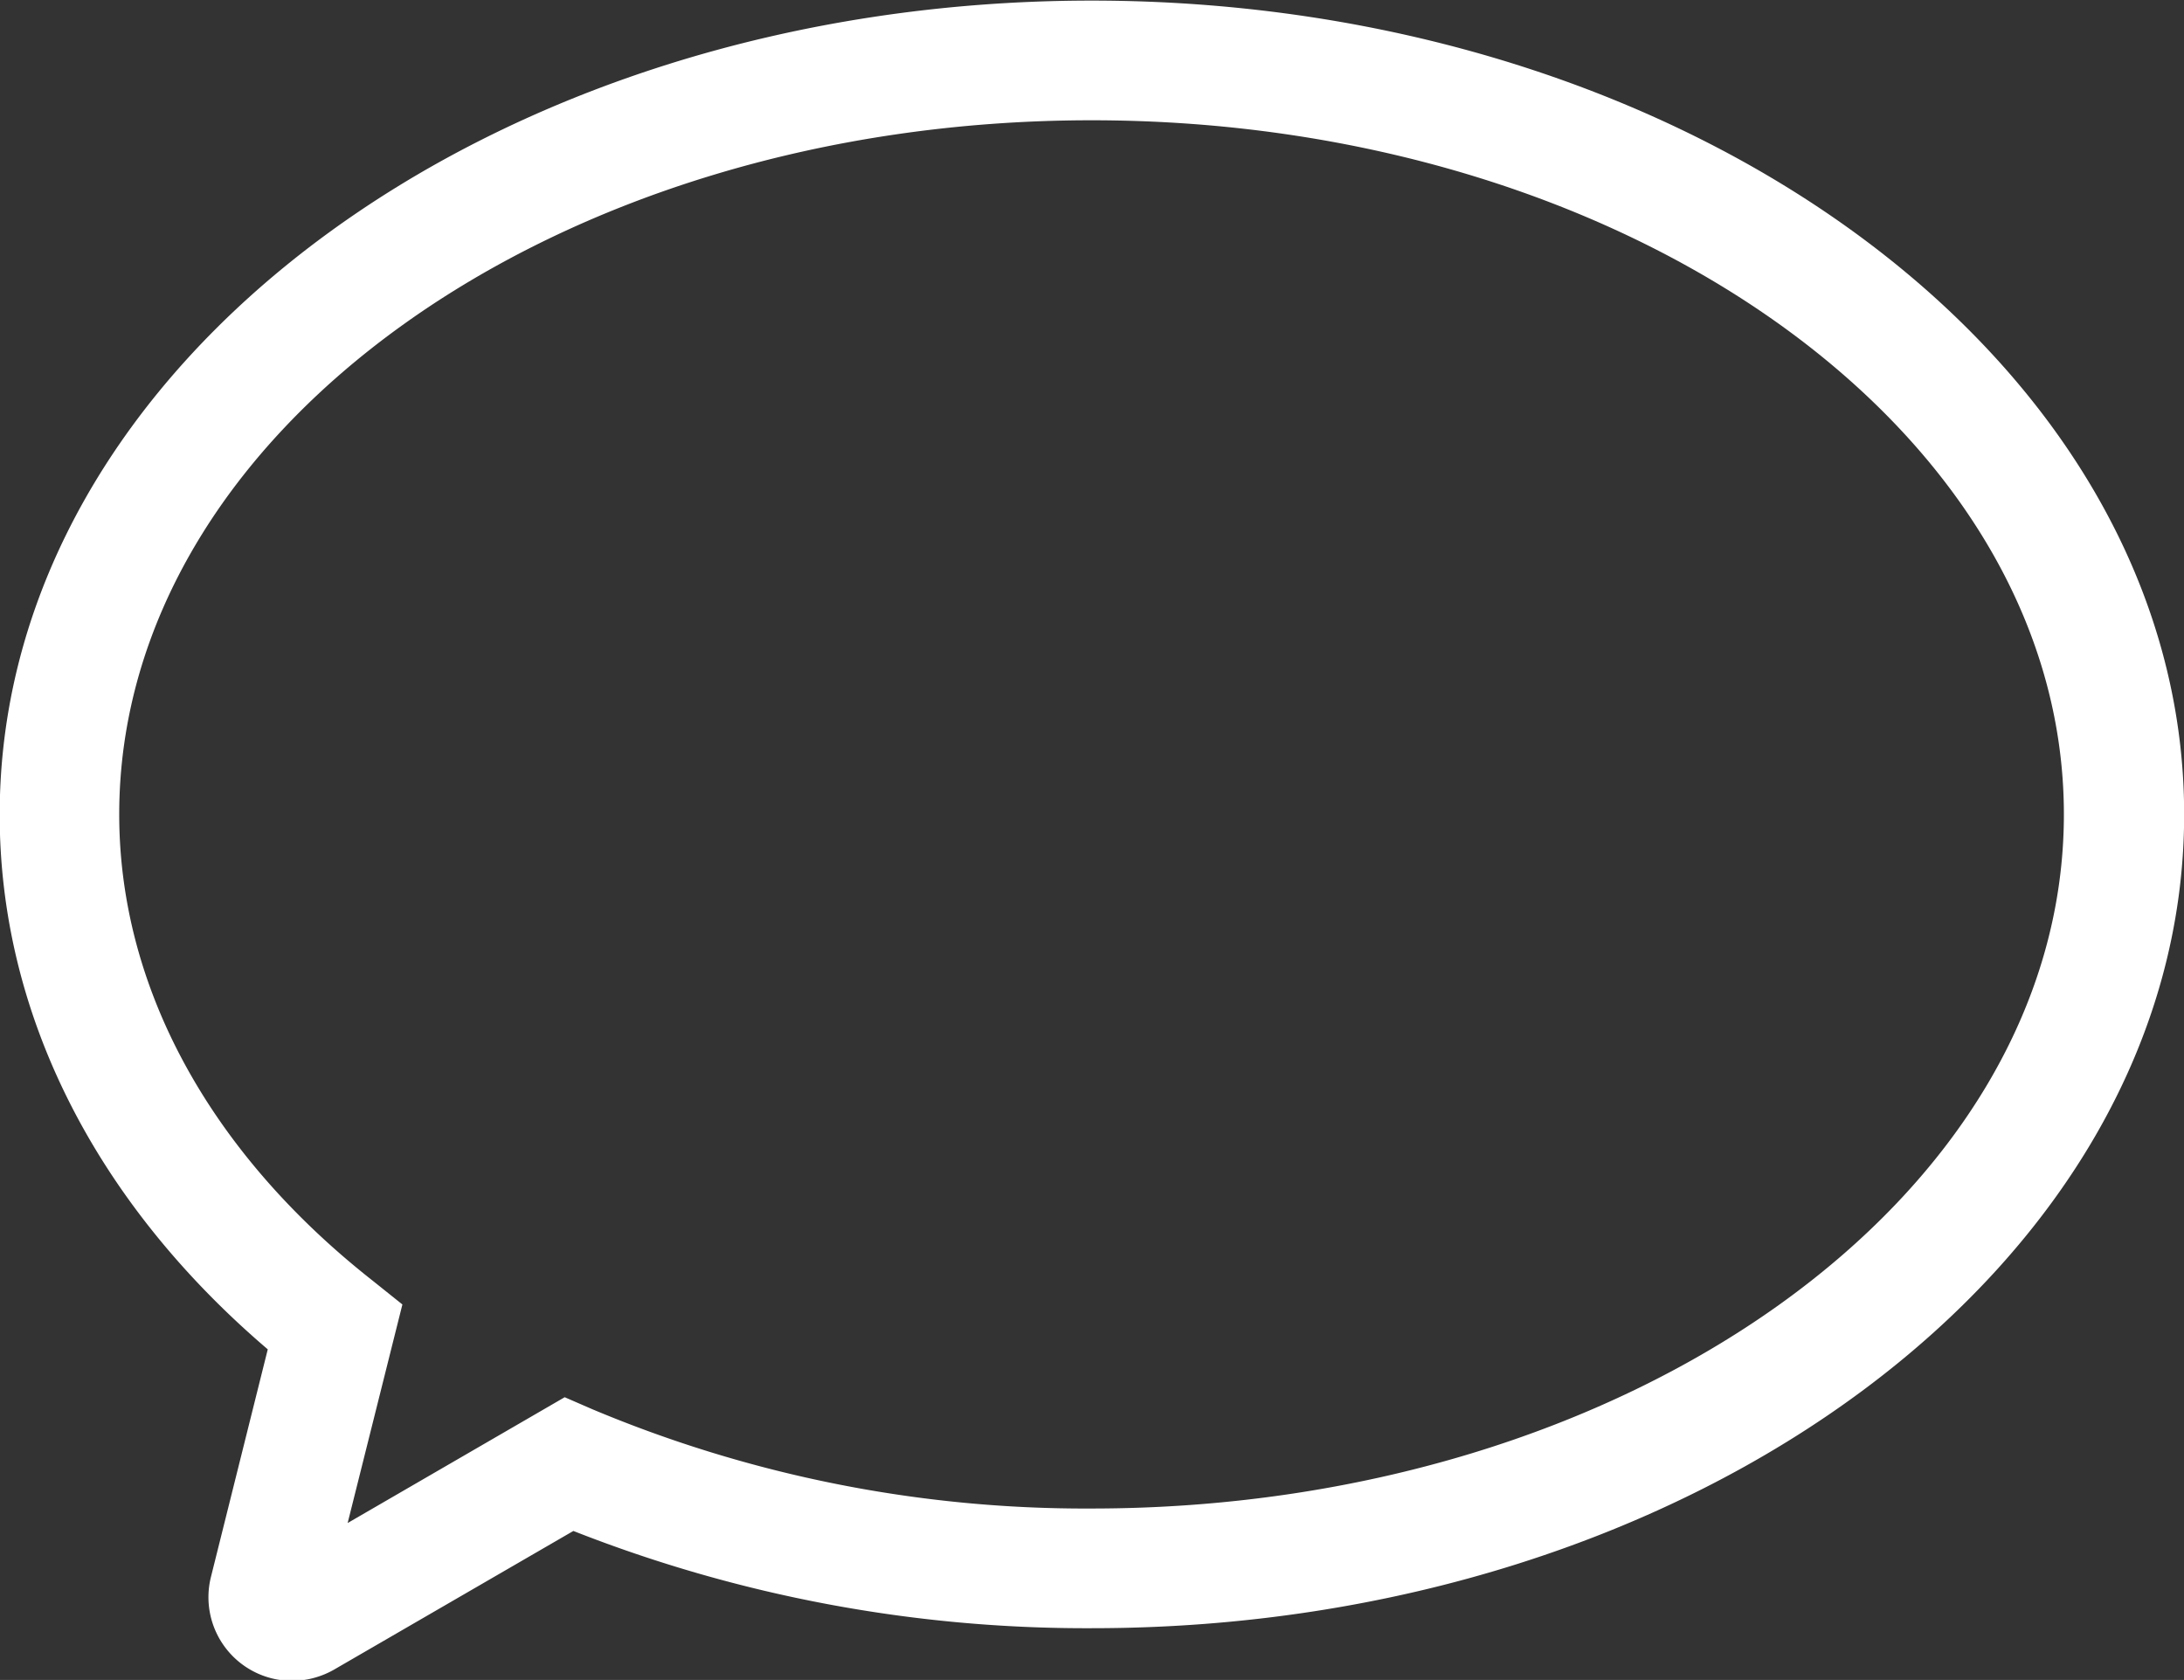 <?xml version="1.0" encoding="UTF-8" standalone="no"?><svg xmlns="http://www.w3.org/2000/svg" xmlns:xlink="http://www.w3.org/1999/xlink" data-name="Layer 2" fill="#000000" height="112.3" preserveAspectRatio="xMidYMid meet" version="1" viewBox="1.1 21.8 146.0 112.3" width="146" zoomAndPan="magnify"><rect x="1.1" y="21.8" width="146.0" height="112.3" fill="#333333" stroke="none"/><g id="change1_1"><path d="M74.08,21.84c-40.26,0-73,24.4-73,54.4C1.07,89.49,7.41,102.11,19,112L15.2,127.22a5.59,5.59,0,0,0,5.42,6.94,5.69,5.69,0,0,0,2.81-.75l16-9.27a93.56,93.56,0,0,0,34.68,6.5c40.25,0,73-24.4,73-54.4S114.33,21.84,74.08,21.84Zm0,100.8A85.06,85.06,0,0,1,40.69,116l-1.84-.8-14.51,8.41L28,109l-2-1.6C15.07,98.8,9.07,87.74,9.07,76.24c0-25.59,29.16-46.4,65-46.4s65,20.81,65,46.4S109.92,122.64,74.08,122.64Z" fill="#ffffff"/></g></svg>